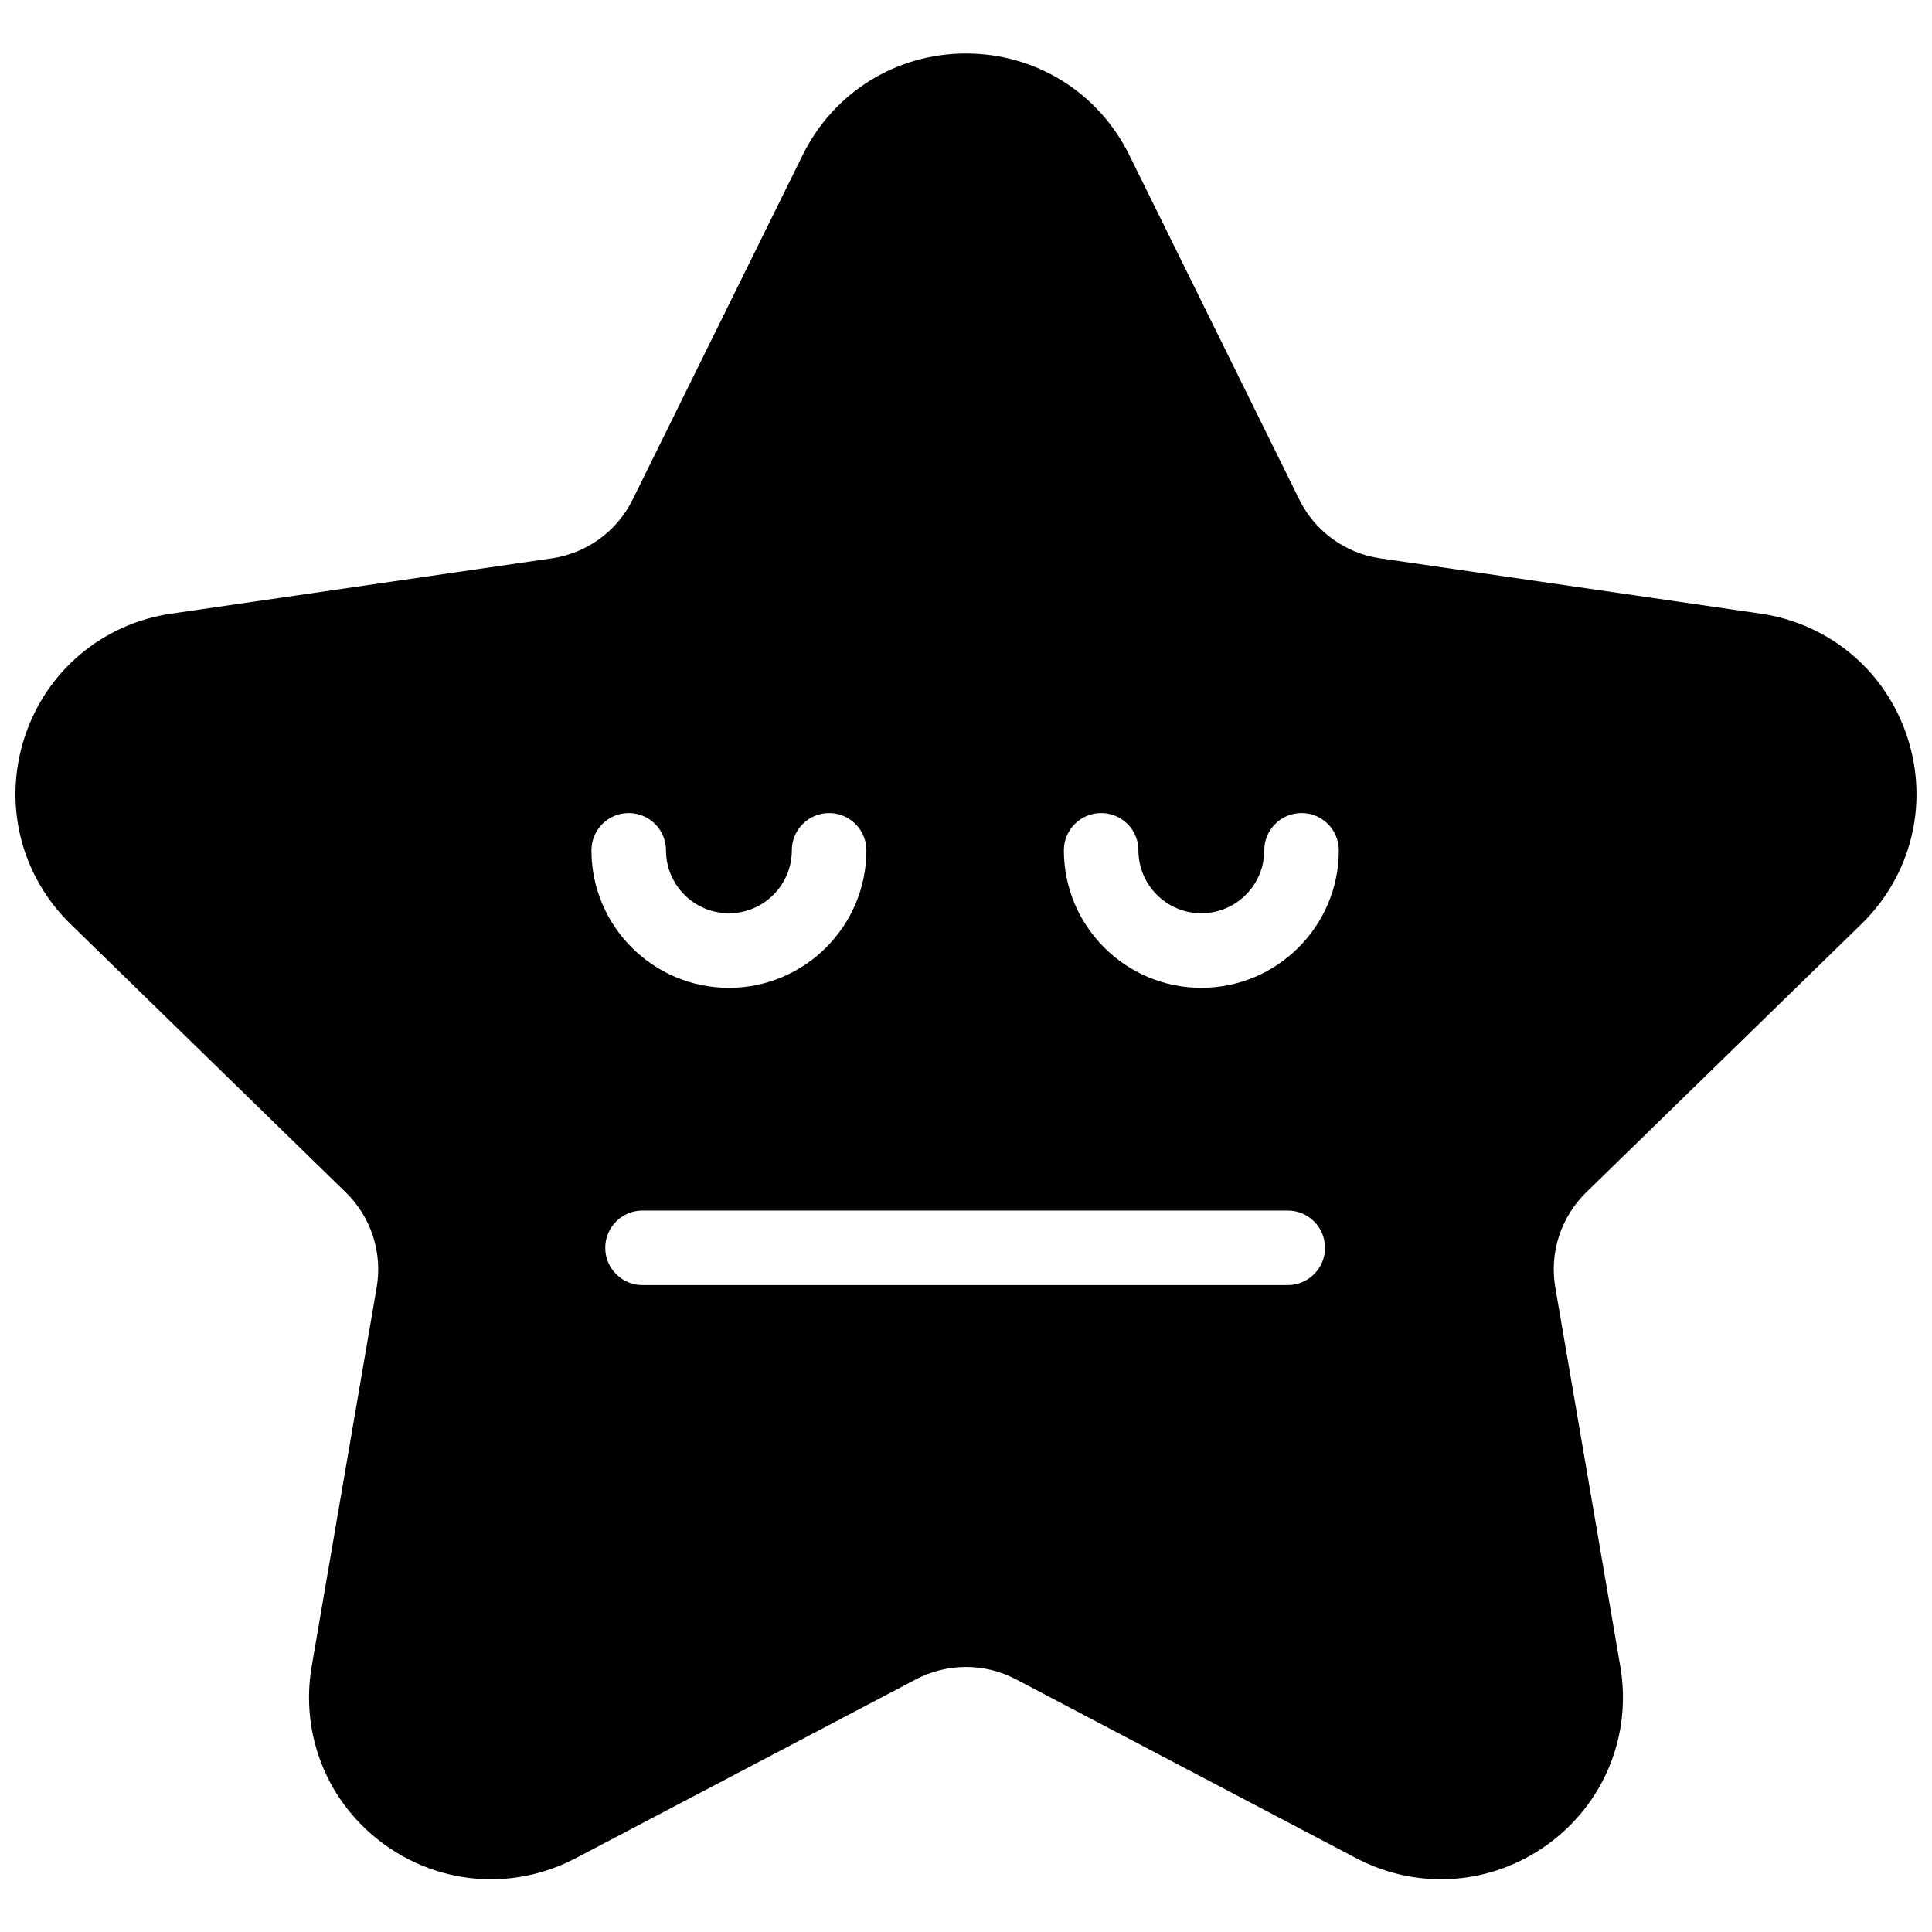 <?xml version="1.0" encoding="UTF-8"?>
<!-- Uploaded to: SVG Repo, www.svgrepo.com, Generator: SVG Repo Mixer Tools -->
<svg width="800px" height="800px" version="1.1" viewBox="144 144 512 512" xmlns="http://www.w3.org/2000/svg">
 <defs>
  <clipPath id="a">
   <path d="m148.09 158h503.81v485h-503.81z"/>
  </clipPath>
 </defs>
 <g clip-path="url(#a)">
  <path d="m462.37 405.78c-20.09 0-36.43-16.344-36.43-36.434 0-5.453 4.422-9.879 9.875-9.879 5.457 0 9.879 4.426 9.879 9.879 0 9.195 7.481 16.676 16.676 16.676 9.195 0 16.672-7.481 16.672-16.676 0-5.453 4.426-9.879 9.879-9.879 5.457 0 9.879 4.426 9.879 9.879 0 20.09-16.34 36.434-36.43 36.434zm22.895 78.781h-170.99c-5.457 0-9.879-4.422-9.879-9.875 0-5.457 4.422-9.879 9.879-9.879h170.99c5.453 0 9.879 4.422 9.879 9.879 0 5.453-4.426 9.875-9.879 9.875zm-174.65-125.09c5.457 0 9.879 4.426 9.879 9.879 0 9.195 7.481 16.676 16.676 16.676 9.191 0 16.672-7.481 16.672-16.676 0-5.453 4.422-9.879 9.879-9.879 5.453 0 9.879 4.426 9.879 9.879 0 20.09-16.344 36.434-36.43 36.434-20.09 0-36.434-16.344-36.434-36.434 0-5.453 4.422-9.879 9.879-9.879zm326.67 29.426c13.25-12.91 17.926-31.859 12.211-49.449-5.719-17.594-20.641-30.176-38.945-32.836l-100.78-14.645c-9.277-1.348-17.297-7.172-21.445-15.582l-45.07-91.324c-8.188-16.586-24.762-26.887-43.262-26.887-18.496 0-35.074 10.301-43.262 26.887l-45.07 91.324c-4.148 8.41-12.164 14.234-21.445 15.582l-100.78 14.645c-18.305 2.66-33.227 15.242-38.941 32.832-5.719 17.594-1.039 36.543 12.207 49.453l72.926 71.086c6.715 6.547 9.777 15.973 8.191 25.211l-17.215 100.38c-3.129 18.23 4.227 36.312 19.191 47.184 8.457 6.144 18.348 9.266 28.309 9.266 7.668 0 15.371-1.852 22.496-5.594l90.141-47.391c8.301-4.363 18.211-4.363 26.508 0l90.141 47.391c16.375 8.609 35.844 7.199 50.805-3.672 14.969-10.871 22.32-28.953 19.195-47.184l-17.219-100.38c-1.582-9.238 1.477-18.664 8.191-25.211z" fill-rule="evenodd"/>
 </g>
</svg>